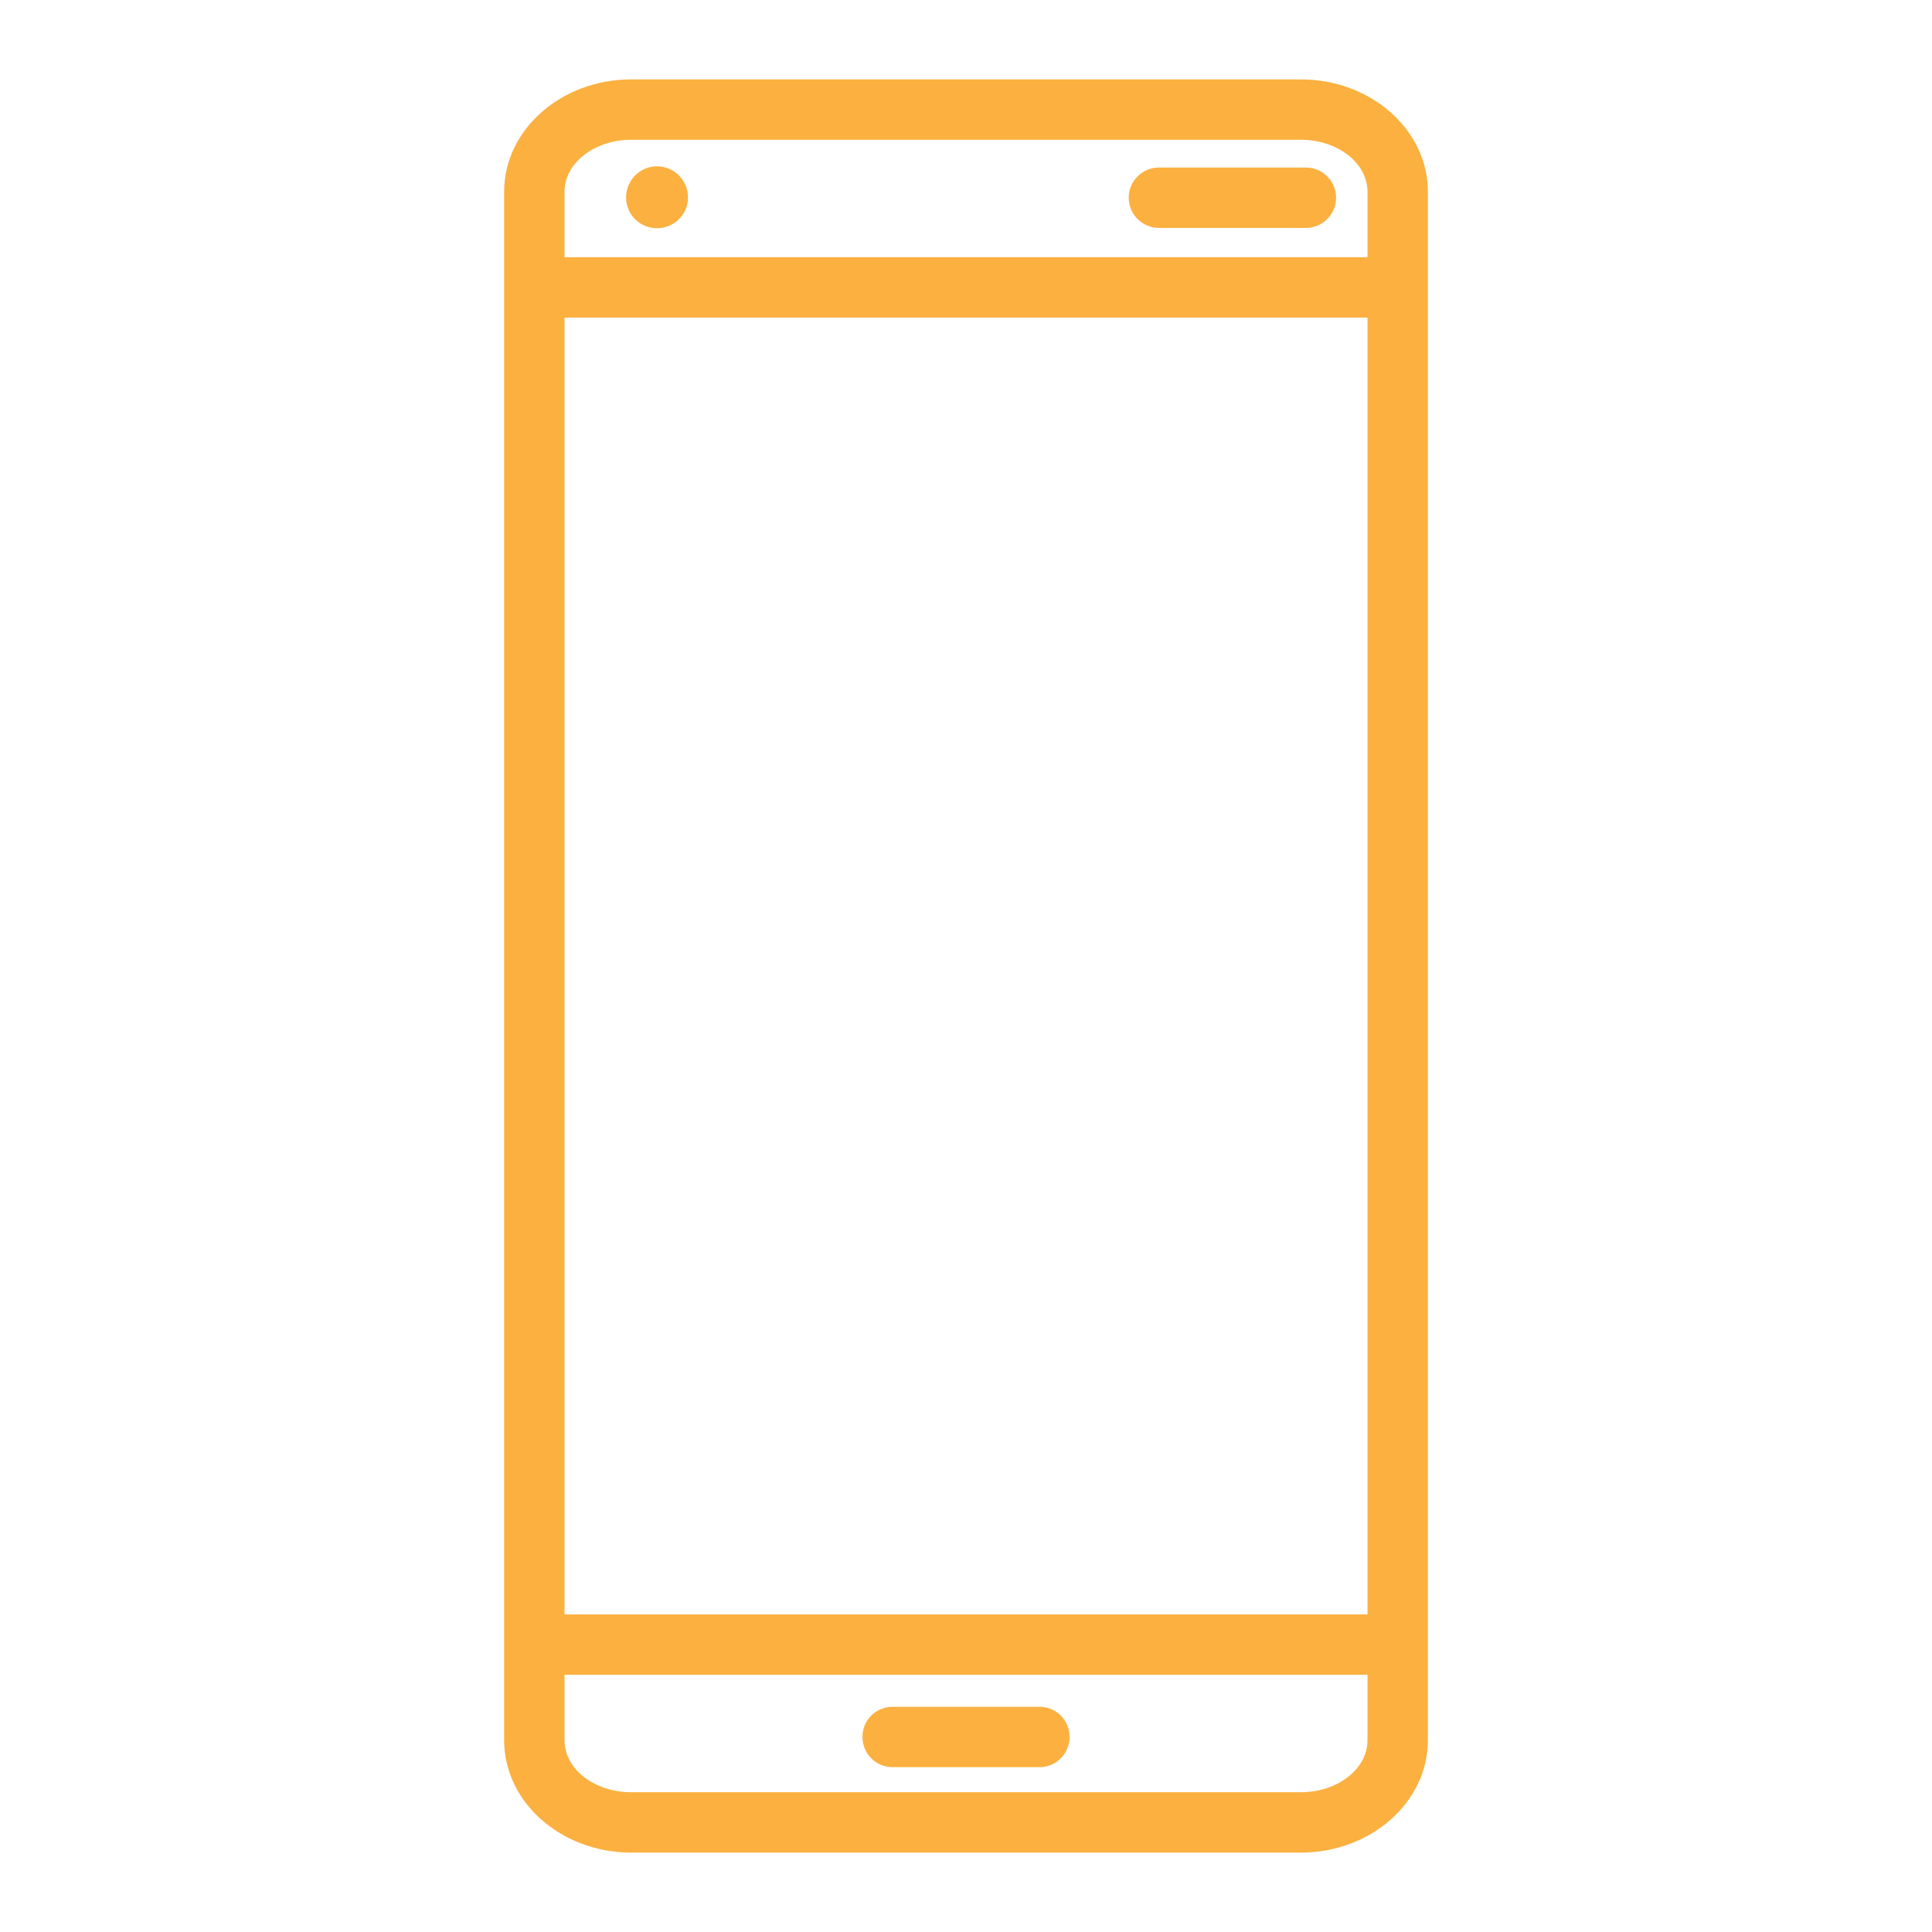 <svg enable-background="new 0 0 64 64" height="64" viewBox="0 0 64 64" width="64" xmlns="http://www.w3.org/2000/svg"><g id="Layer_1"/><g id="Layer_2"/><g id="Layer_3"/><g id="Layer_4"/><g id="Layer_5"/><g id="Layer_6"/><g id="Layer_7"/><g id="Layer_8"/><g id="Layer_9"/><g id="Layer_10"/><g id="Layer_11"/><g id="Layer_12"/><g id="Layer_13"/><g id="Layer_14"/><g id="Layer_15"/><g id="Layer_16"/><g id="Layer_17"/><g id="Layer_18"/><g id="Layer_19"/><g id="Layer_20"/><g id="Layer_21"/><g id="Layer_22"/><g id="Layer_23"/><g id="Layer_24"/><g id="Layer_25"/><g id="Layer_26"/><g id="Layer_27"/><g id="Layer_28"/><g id="Layer_29"/><g id="Layer_30"/><g id="Layer_31"/><g id="Layer_32"/><g id="Layer_33"/><g id="Layer_34"/><g id="Layer_35"/><g id="Layer_36"/><g id="Layer_37"/><g id="Layer_38"/><g id="Layer_39"/><g id="Layer_40"/><g id="Layer_41"/><g id="Layer_42"/><g id="Layer_43"/><g id="Layer_44"/><g id="Layer_45"/><g id="Layer_46"/><g id="Layer_47"/><g id="Layer_48"/><g id="Layer_49"/><g id="Layer_50"/><g id="Layer_51"/><g id="Layer_52"/><g id="Layer_53"/><g id="Layer_54"/><g id="Layer_55"/><g id="Layer_56"/><g id="Layer_57"/><g id="Layer_58"/><g id="Layer_59"/><g id="Layer_60"/><g id="Layer_61"/><g id="Layer_62"/><g id="Layer_63"/><g id="Layer_64"/><g id="Layer_65"/><g id="Layer_66"/><g id="Layer_67" fill="#fbb040"><path d="m43.09 2.63h-22.18c-2.32 0-4.21 1.67-4.21 3.72v51.3c0 2.05 1.89 3.72 4.21 3.72h22.18c2.32 0 4.21-1.67 4.21-3.72v-51.3c0-2.05-1.89-3.72-4.21-3.72zm2.21 55.02c0 .949-.99 1.72-2.21 1.72h-22.18c-1.22 0-2.21-.771-2.21-1.72v-2.17h26.6zm0-4.17h-26.6v-42.96h26.6zm0-44.96h-26.6v-2.17c0-.949.99-1.72 2.21-1.72h22.18c1.22 0 2.21.771 2.21 1.72z"/><path d="m44.26 6.55c0 .55-.45 1-1 1h-4.87c-.55 0-1-.45-1-1s.45-1 1-1h4.87c.55 0 1 .45 1 1z"/><path d="m35.43 57.54c0 .55-.44 1-1 1h-4.86c-.56 0-1-.45-1-1 0-.56.44-1 1-1h4.86c.56 0 1 .44 1 1z"/><path d="m22.79 6.54c0 .57-.46 1.02-1.03 1.02-.56 0-1.02-.449-1.02-1.02s.46-1.03 1.02-1.03c.57 0 1.03.46 1.03 1.03z"/></g><g id="Layer_68"/><g id="Layer_69"/><g id="Layer_70"/><g id="Layer_71"/><g id="Layer_72"/><g id="Layer_73"/><g id="Layer_74"/><g id="Layer_75"/><g id="Layer_76"/><g id="Layer_77"/><g id="Layer_78"/><g id="Layer_79"/><g id="Layer_80"/><g id="Layer_81"/><g id="Layer_82"/><g id="Layer_83"/><g id="Layer_84"/><g id="Layer_85"/><g id="Layer_86"/><g id="Layer_87"/><g id="Layer_88"/><g id="Layer_89"/><g id="Layer_90"/><g id="Layer_91"/><g id="Layer_92"/><g id="Layer_93"/><g id="Layer_94"/><g id="Layer_95"/><g id="Layer_96"/><g id="Layer_97"/><g id="Layer_98"/><g id="Layer_99"/><g id="Layer_100"/><g id="Layer_101"/></svg>